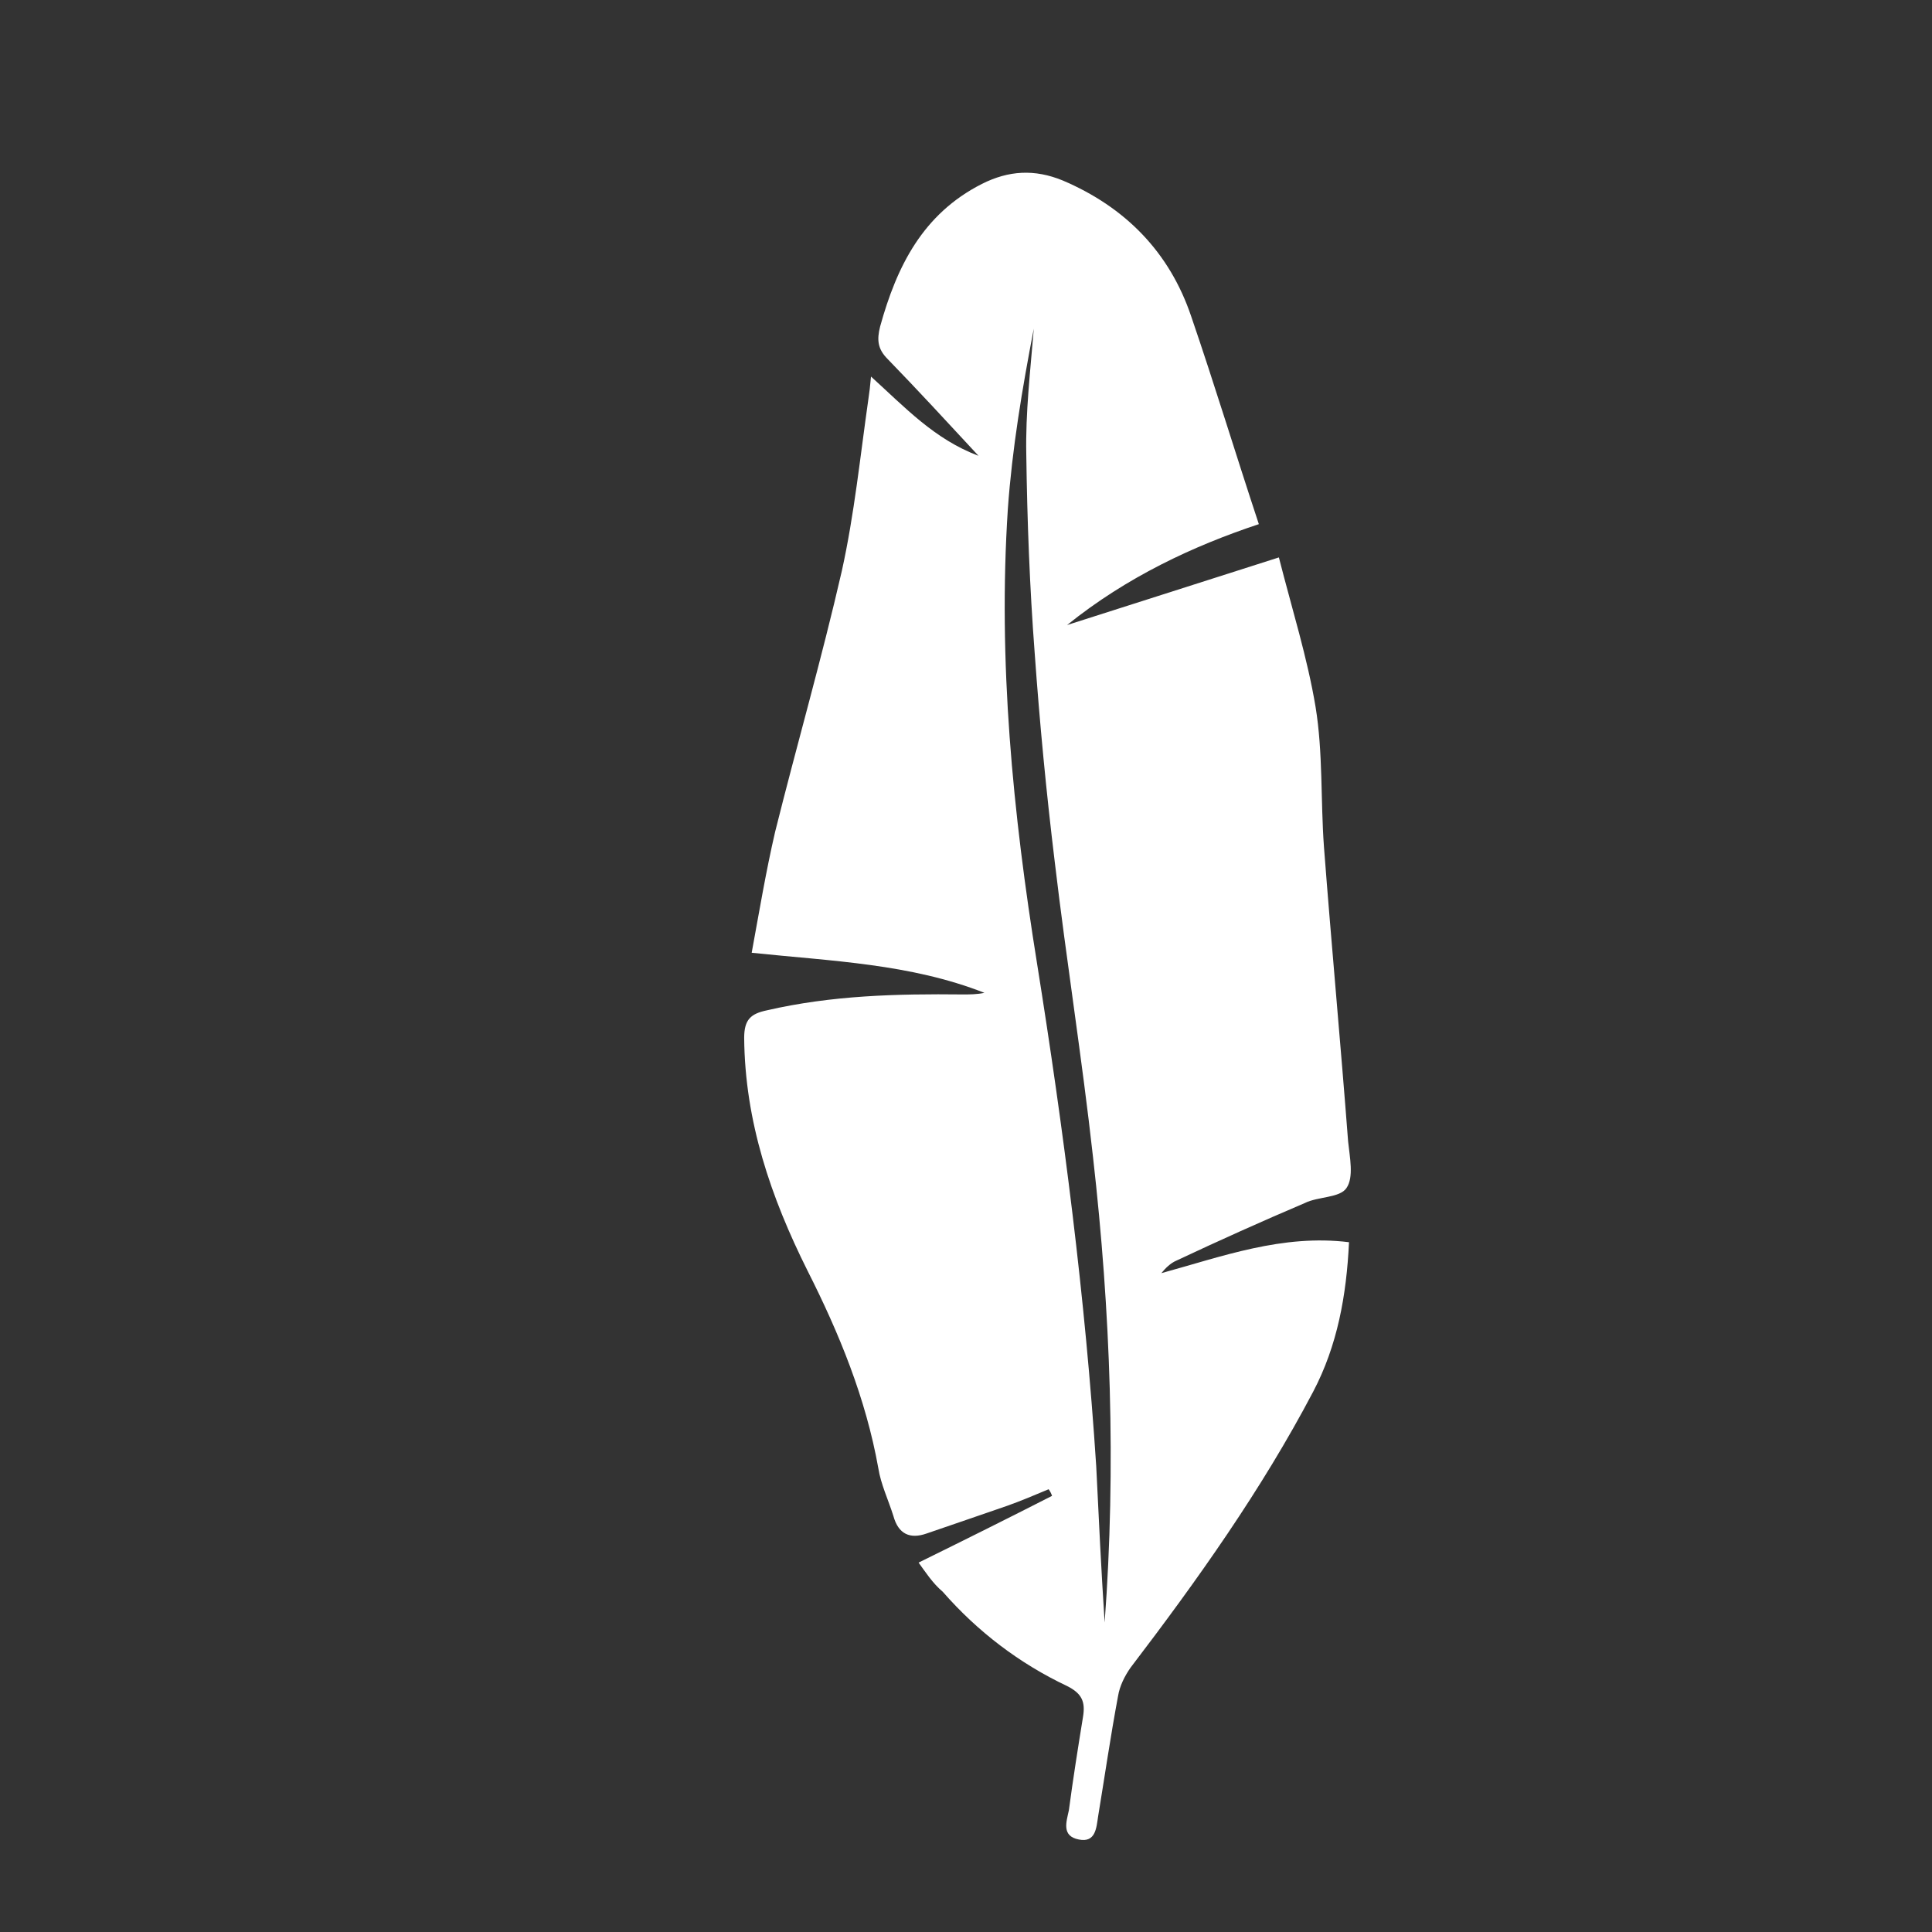 <?xml version="1.0" encoding="utf-8"?>
<!-- Generator: Adobe Illustrator 28.2.0, SVG Export Plug-In . SVG Version: 6.00 Build 0)  -->
<svg version="1.1" id="Layer_1" xmlns="http://www.w3.org/2000/svg" xmlns:xlink="http://www.w3.org/1999/xlink" x="0px" y="0px"
	 viewBox="0 0 1080 1080" style="enable-background:new 0 0 1080 1080;" xml:space="preserve">
<rect x="0" y="0" width="1080" height="1080" fill="#333333" stroke="none"/>
<style type="text/css">
	.st0{fill:#FFFFFF;}
</style>
<g>
	<path class="st0" d="M513.5,873.5c25.6-12.6,49.9-24.7,74.6-37.3c-0.5-1.4-0.9-2.3-1.9-3.7c-7.9,3.3-15.4,6.5-23.3,9.3
		c-14.9,5.1-29.8,10.3-44.8,15.4c-9.3,3.3-15.9,0.5-18.7-9.8c-2.8-8.9-7-17.7-8.4-26.6c-7-39.2-21.9-75.5-39.6-110.5
		c-20.5-41-35-83.5-35.4-130.1c0-10.3,3.7-13.5,12.6-15.4c36.4-8.4,72.7-9.3,109.6-8.9c3.7,0,7.9,0,12.1-0.9
		c-41.5-16.3-85.3-17.7-130.1-22.4c4.2-22.8,7.9-45.2,13.1-67.6c12.1-48.5,26.1-97,37.3-145.9c7-31.7,10.3-64.3,14.9-96.5
		c0.5-3.3,0.9-6.5,1.4-12.1c19.1,17.3,35.4,35,60.1,44.3c-17.7-19.1-34-36.8-50.8-54.1c-5.6-5.6-6.1-10.7-4.2-18.2
		c9.3-33.6,23.8-62.9,56.9-79.7c14.9-7.5,29.4-8.4,45.2-1.9c35,14.9,59.7,40.1,71.8,76c13.1,38.2,24.7,76.5,37.8,116.1
		c-36.4,12.1-73.7,29.4-107.2,56.4c39.6-12.6,77.4-24.7,118.4-37.8c7.5,29.4,15.9,56,20.5,83.5c4.2,25.6,2.8,52.2,4.7,78.3
		c4.2,55,9.3,109.6,13.5,164.6c0.9,8.9,3.3,20-0.9,26.1c-3.7,5.6-15.9,4.7-23.3,8.4c-24.2,10.3-48,21-71.8,32.2
		c-3.3,1.4-6.1,4.2-8.4,7c34-9.3,67.6-21.9,104.9-17.3c-1.4,29.8-6.5,57.8-20,83.5c-28.9,55-64.8,105.4-102.1,154.3
		c-3.3,4.7-6.1,10.3-7,15.9c-4.2,22.4-7.5,45.2-11.2,67.6c-0.9,6.1-1.4,14.5-10.7,12.6c-9.8-1.9-7-9.8-5.6-16.3
		c2.3-17.3,5.1-35,7.9-52.2c1.4-8.4-0.5-13.1-8.9-17.3c-26.6-12.6-49.9-30.3-69.5-52.7C521.4,885.1,517.2,878.6,513.5,873.5z
		 M617.5,907c6.5-87.2,3.3-173.9-6.5-260.2c-6.1-55-14.9-110-21.4-165.1c-4.7-38.7-8.4-77.4-11.2-116.6c-2.8-36.8-4.2-74.1-4.7-111
		c-0.5-23.3,2.3-47.1,4.2-70.4c-6.5,33.6-12.1,67.1-14.5,100.7c-5.6,85.3,2.8,170.2,16.3,254.1c14.9,93.3,27,187,33.1,281.2
		C614.2,848.8,615.6,877.7,617.5,907z"/>
</g>
</svg>
